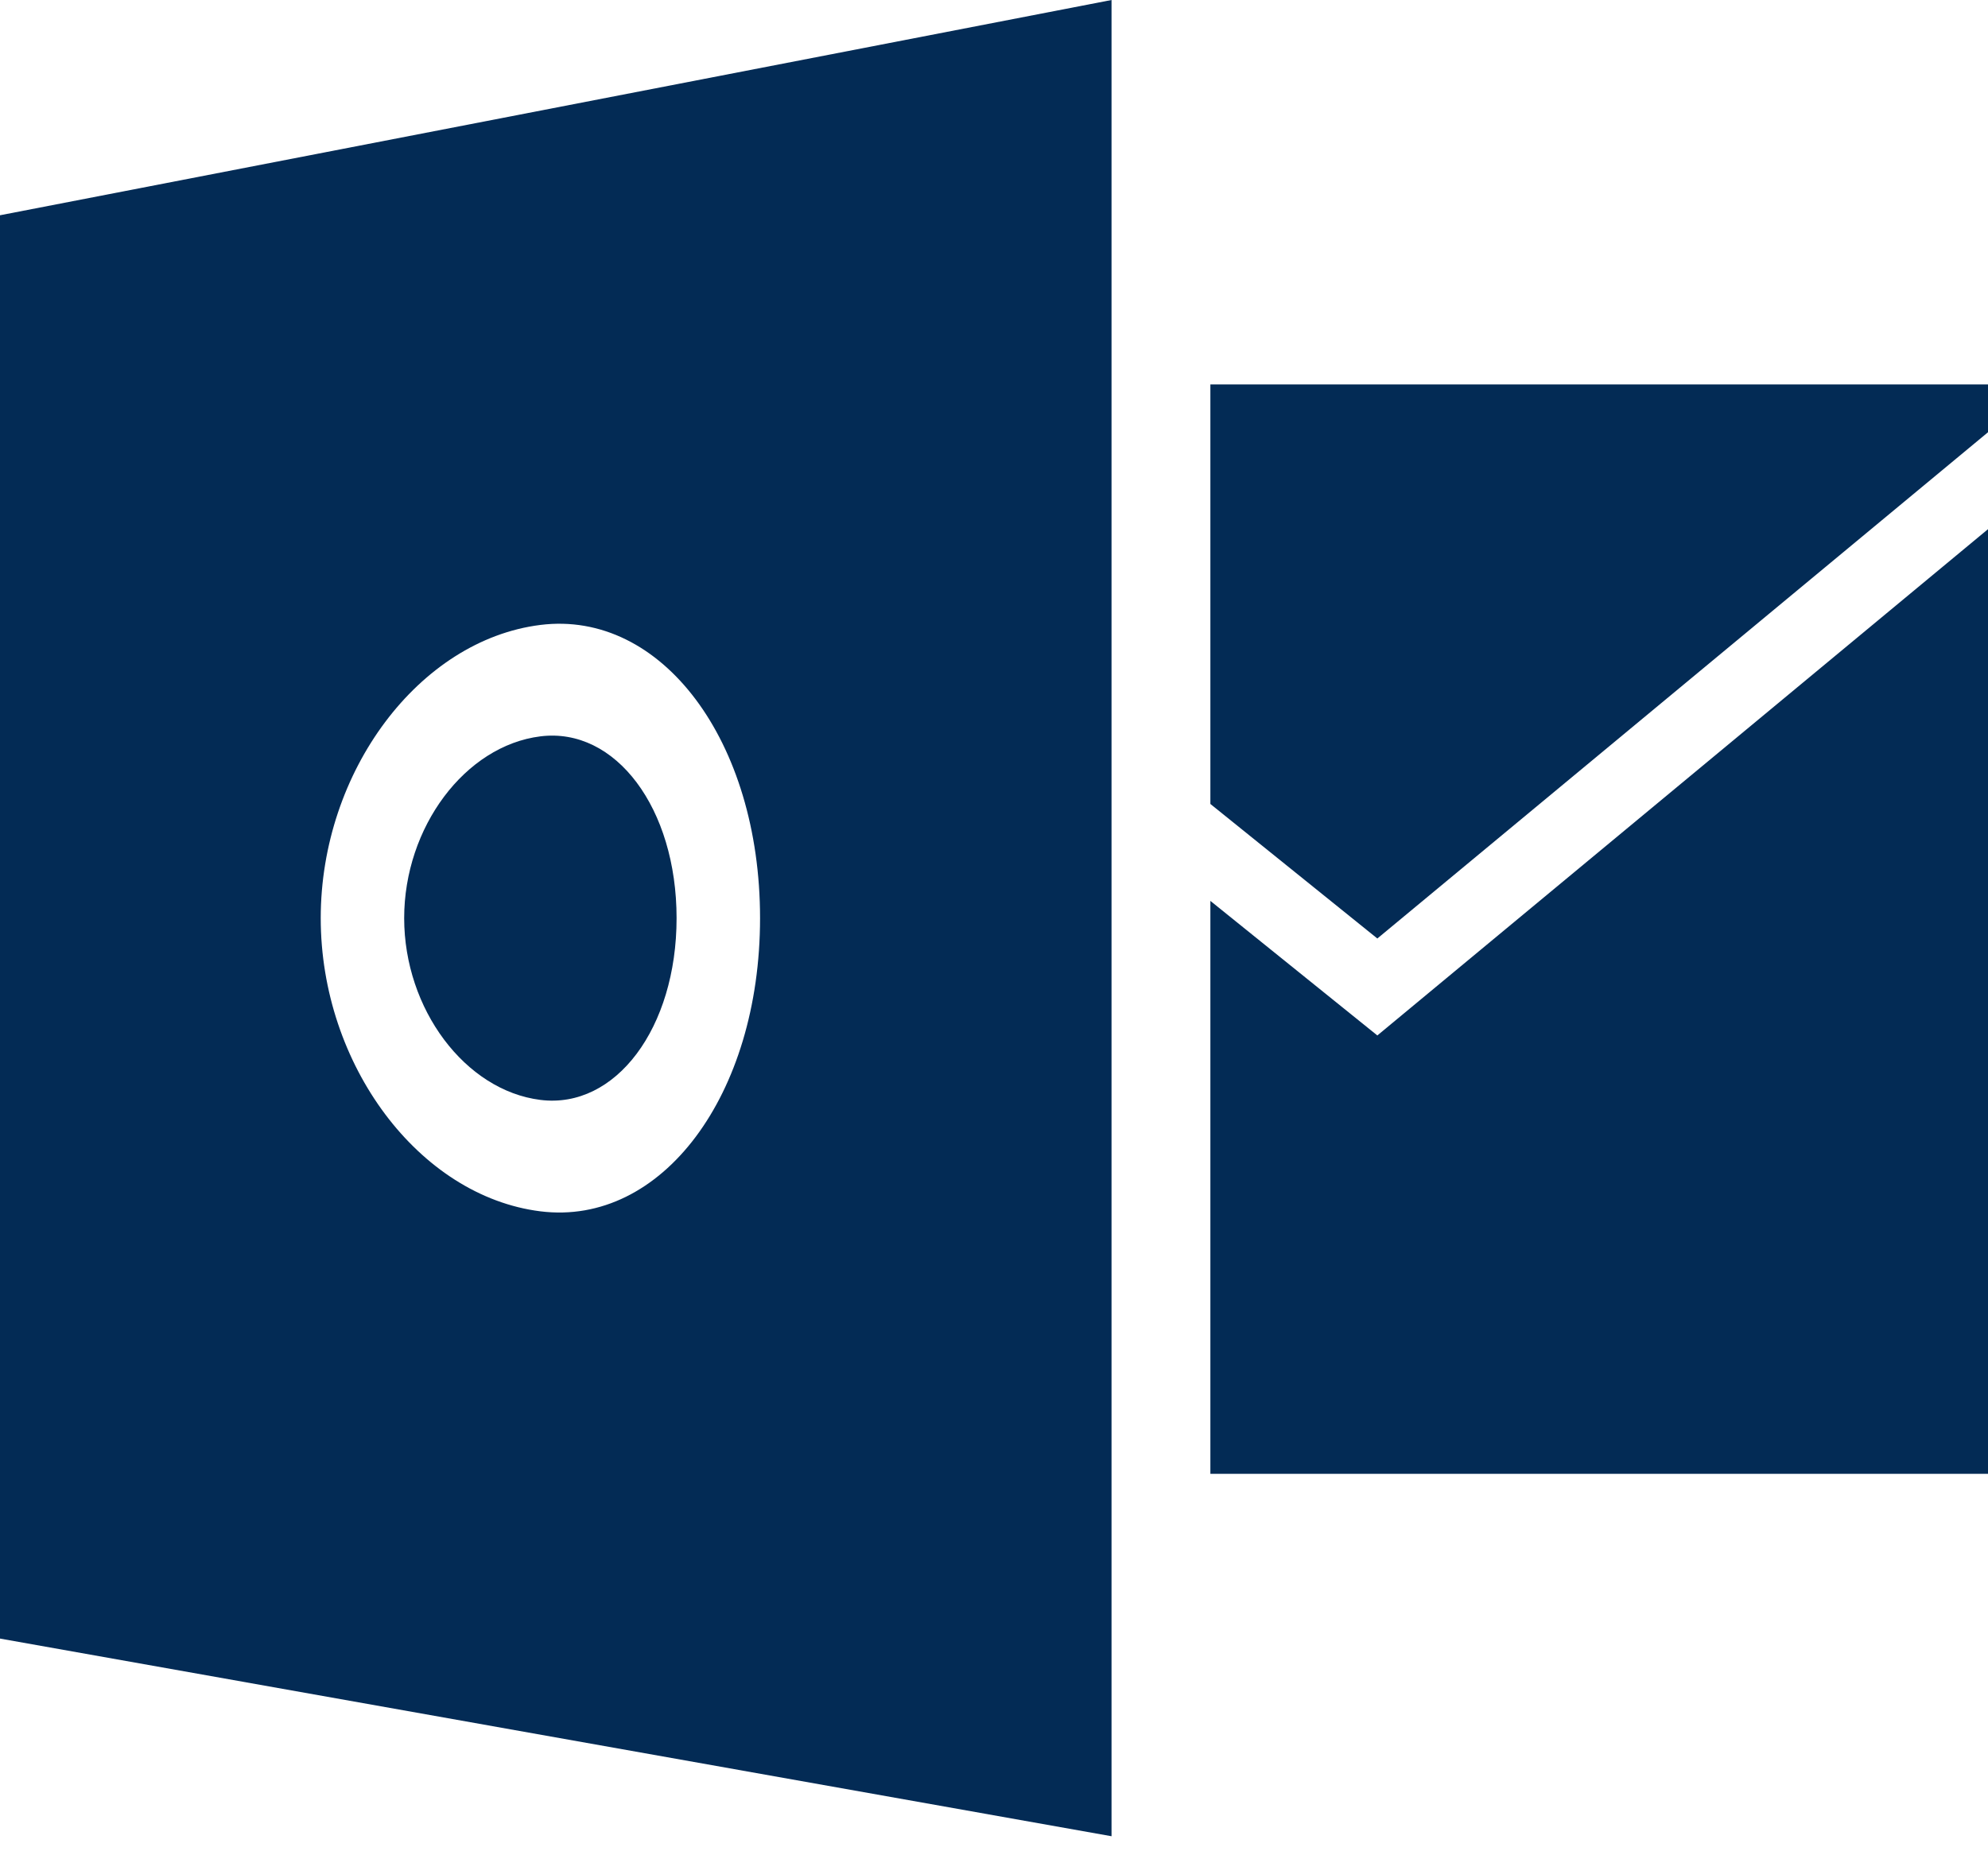 <svg width="75" height="70" viewBox="0 0 75 70" fill="none" xmlns="http://www.w3.org/2000/svg">
<path d="M20.387 27.783C17.549 28.137 15.248 31.209 15.248 34.642C15.248 38.074 17.549 41.145 20.387 41.5C23.225 41.855 25.525 38.785 25.525 34.642C25.525 30.498 23.225 27.428 20.387 27.783Z" fill="#032B55"/>
<path d="M0 8.122V61.824L41.934 69.282V0L0 8.122ZM20.387 45.704C15.809 45.131 12.1 40.178 12.1 34.642C12.1 29.105 15.809 24.152 20.387 23.579C24.964 23.007 28.674 27.96 28.674 34.642C28.674 41.323 24.964 46.276 20.387 45.704Z" fill="#032B55"/>
<path d="M75 16.309L51.962 35.41L45.663 30.334V14.503H75V16.309Z" fill="#032B55"/>
<path d="M75 19.966L51.962 39.068L45.663 33.991V55.609H75V19.966Z" fill="#032B55"/>
</svg>
